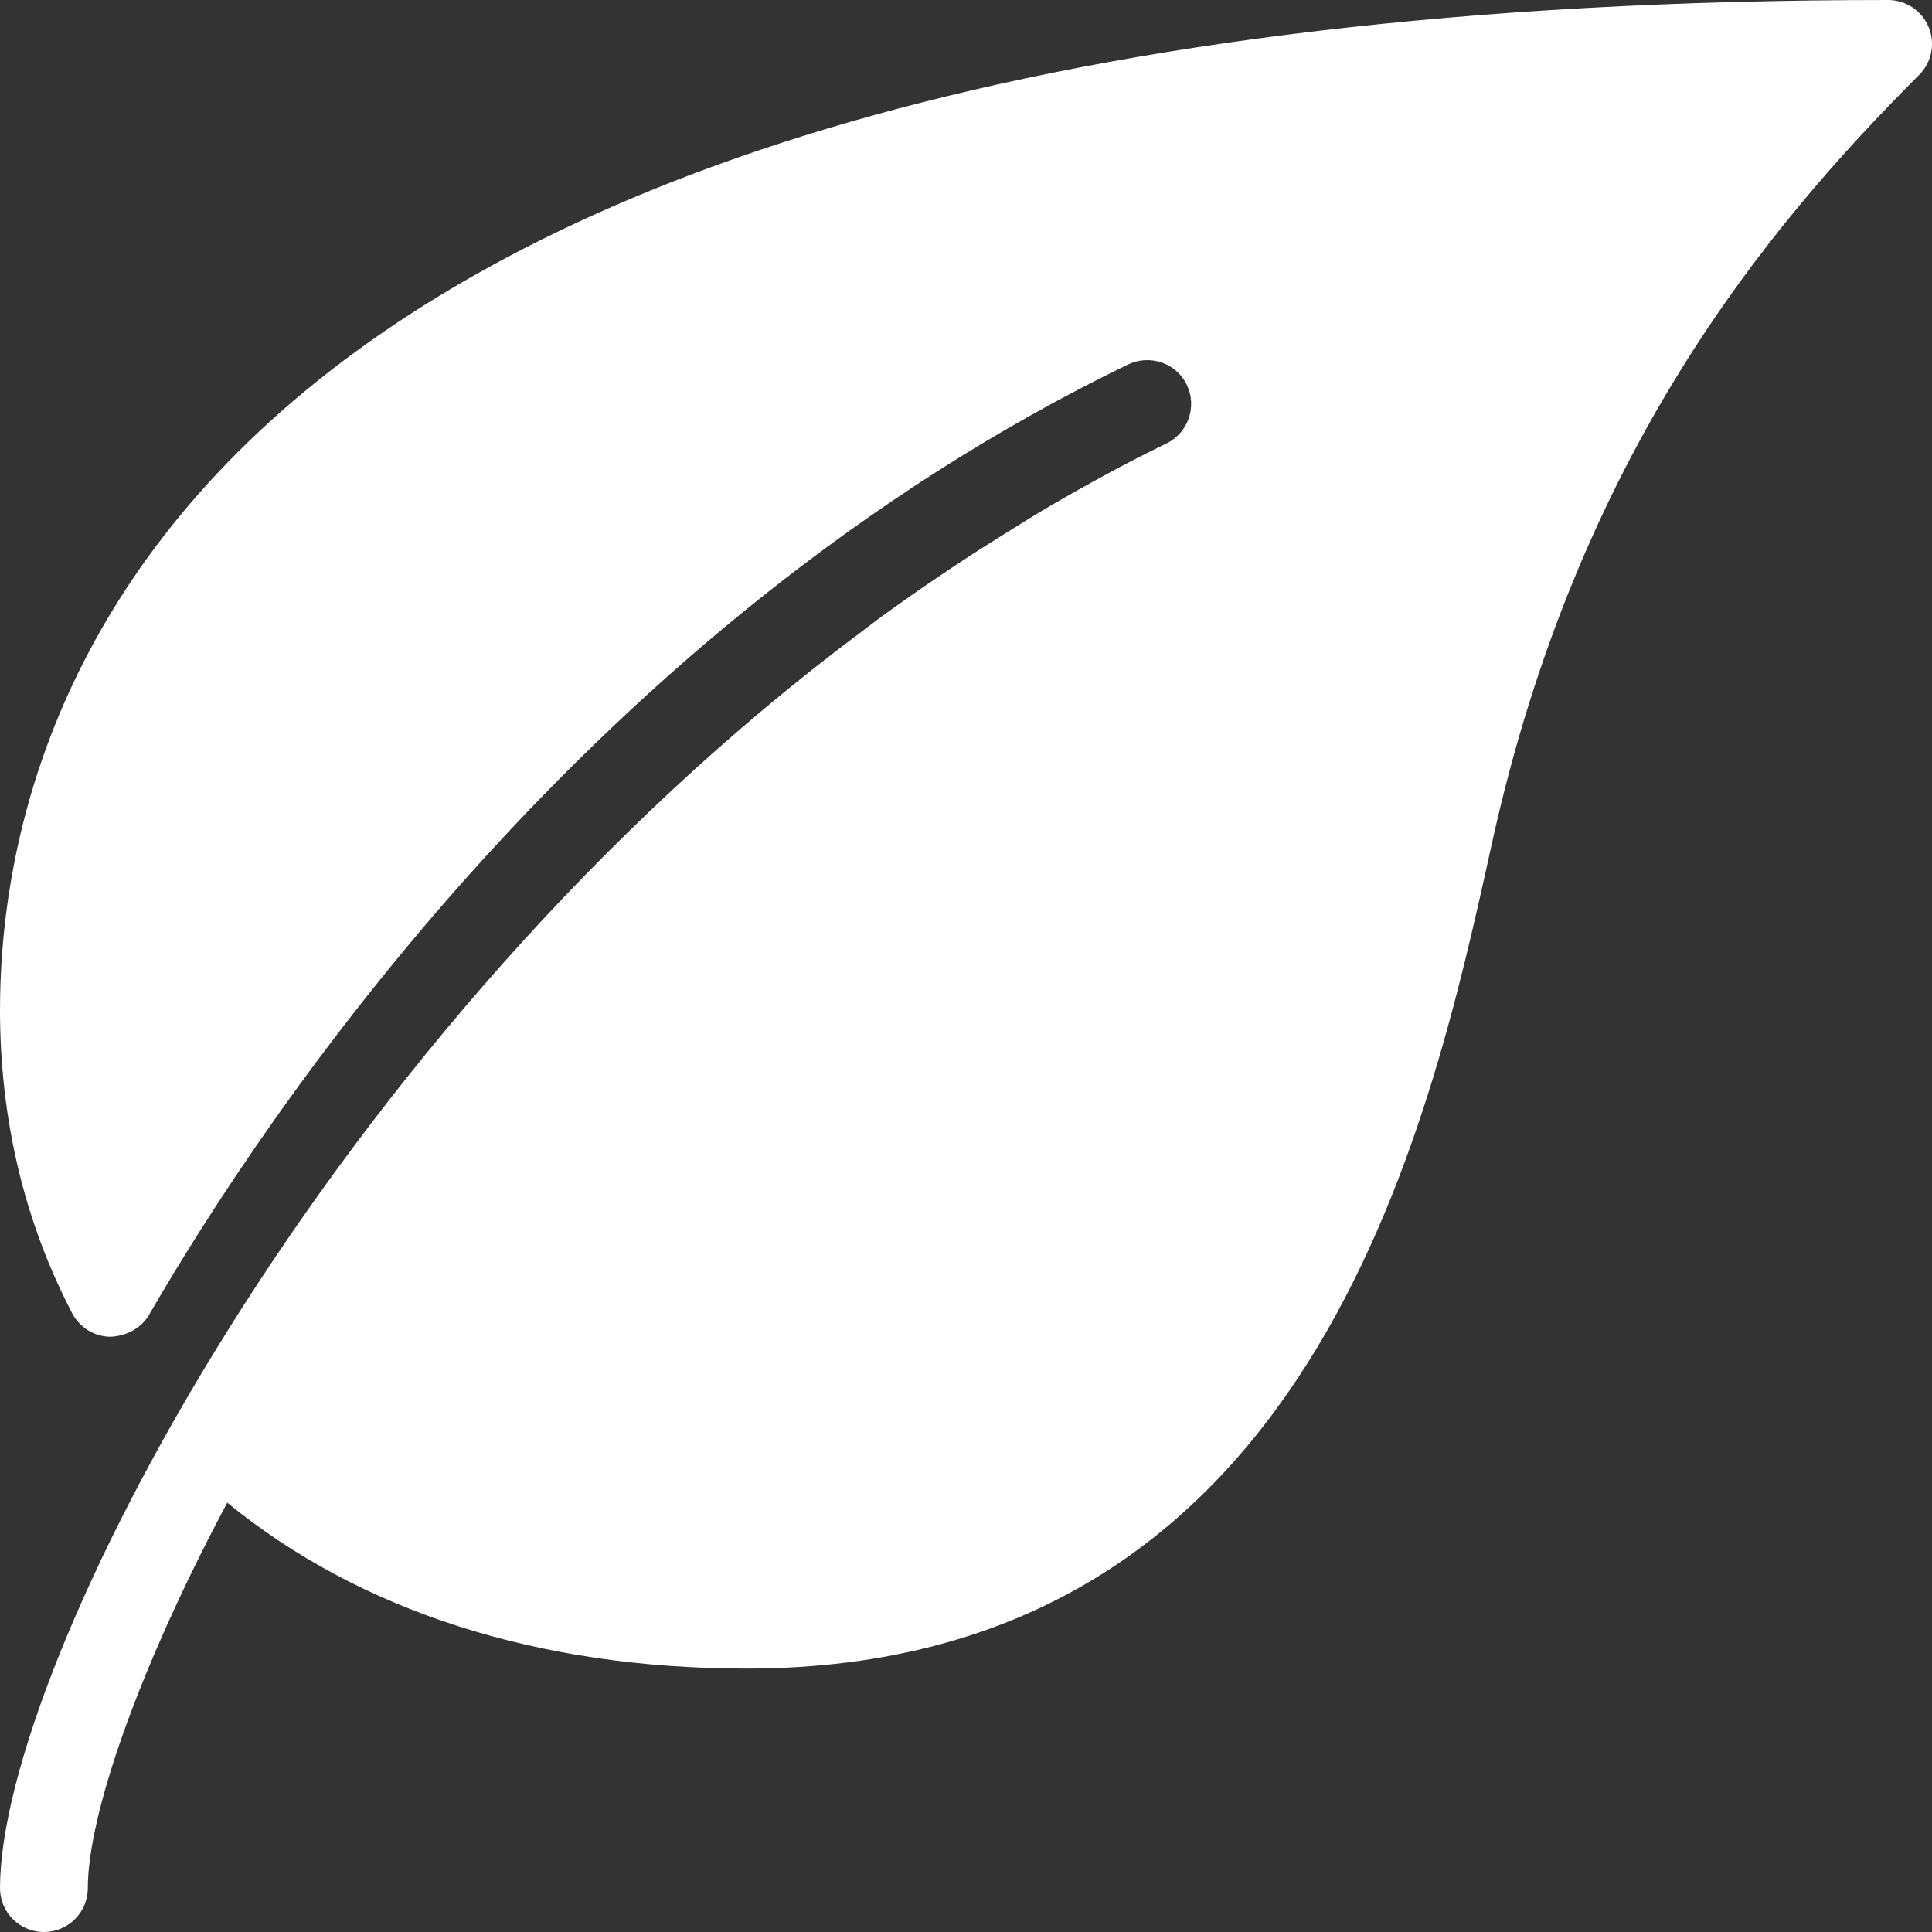 <svg width="40" height="40" viewBox="0 0 40 40" fill="none" xmlns="http://www.w3.org/2000/svg">
<rect x="0" y="0" width="40" height="40" fill="#333333" stroke="none"/>
<g id="Frame" clip-path="url(#clip0_31_908)">
<g id="Group">
<path id="Vector" d="M39.931 0.562C39.862 0.396 39.746 0.253 39.596 0.153C39.447 0.053 39.271 3.29597e-05 39.091 0C3.809 0 1.52588e-05 14.622 1.52588e-05 20.909C1.52588e-05 23.171 0.502 25.284 1.493 27.187C1.568 27.332 1.68 27.453 1.818 27.539C1.957 27.625 2.115 27.673 2.278 27.676C2.591 27.667 2.92 27.511 3.086 27.222C5.467 23.105 12.213 12.945 23.353 7.547C23.809 7.329 24.355 7.516 24.571 7.966C24.789 8.418 24.6 8.964 24.149 9.182C23.309 9.589 22.502 10.033 21.711 10.493C21.409 10.669 21.116 10.856 20.82 11.04C20.375 11.316 19.935 11.598 19.506 11.889C19.079 12.176 18.658 12.47 18.242 12.773C18.113 12.867 17.989 12.964 17.862 13.06C6.775 21.322 1.52588e-05 34.502 1.52588e-05 39.091C1.52588e-05 39.593 0.407 40 0.909 40C1.411 40 1.818 39.593 1.818 39.091C1.818 37.626 2.816 34.655 4.705 31.111C7.447 33.353 11.136 34.546 15.455 34.546C27.129 34.546 29.575 23.436 30.887 17.467C32.655 9.435 36.544 4.742 39.733 1.551C39.86 1.424 39.947 1.263 39.983 1.087C40.018 0.91 40 0.728 39.931 0.562Z" fill="white"/>
</g>
</g>
<defs>
<clipPath id="clip0_31_908">
<rect width="40" height="40" fill="white"/>
</clipPath>
</defs>
</svg>
